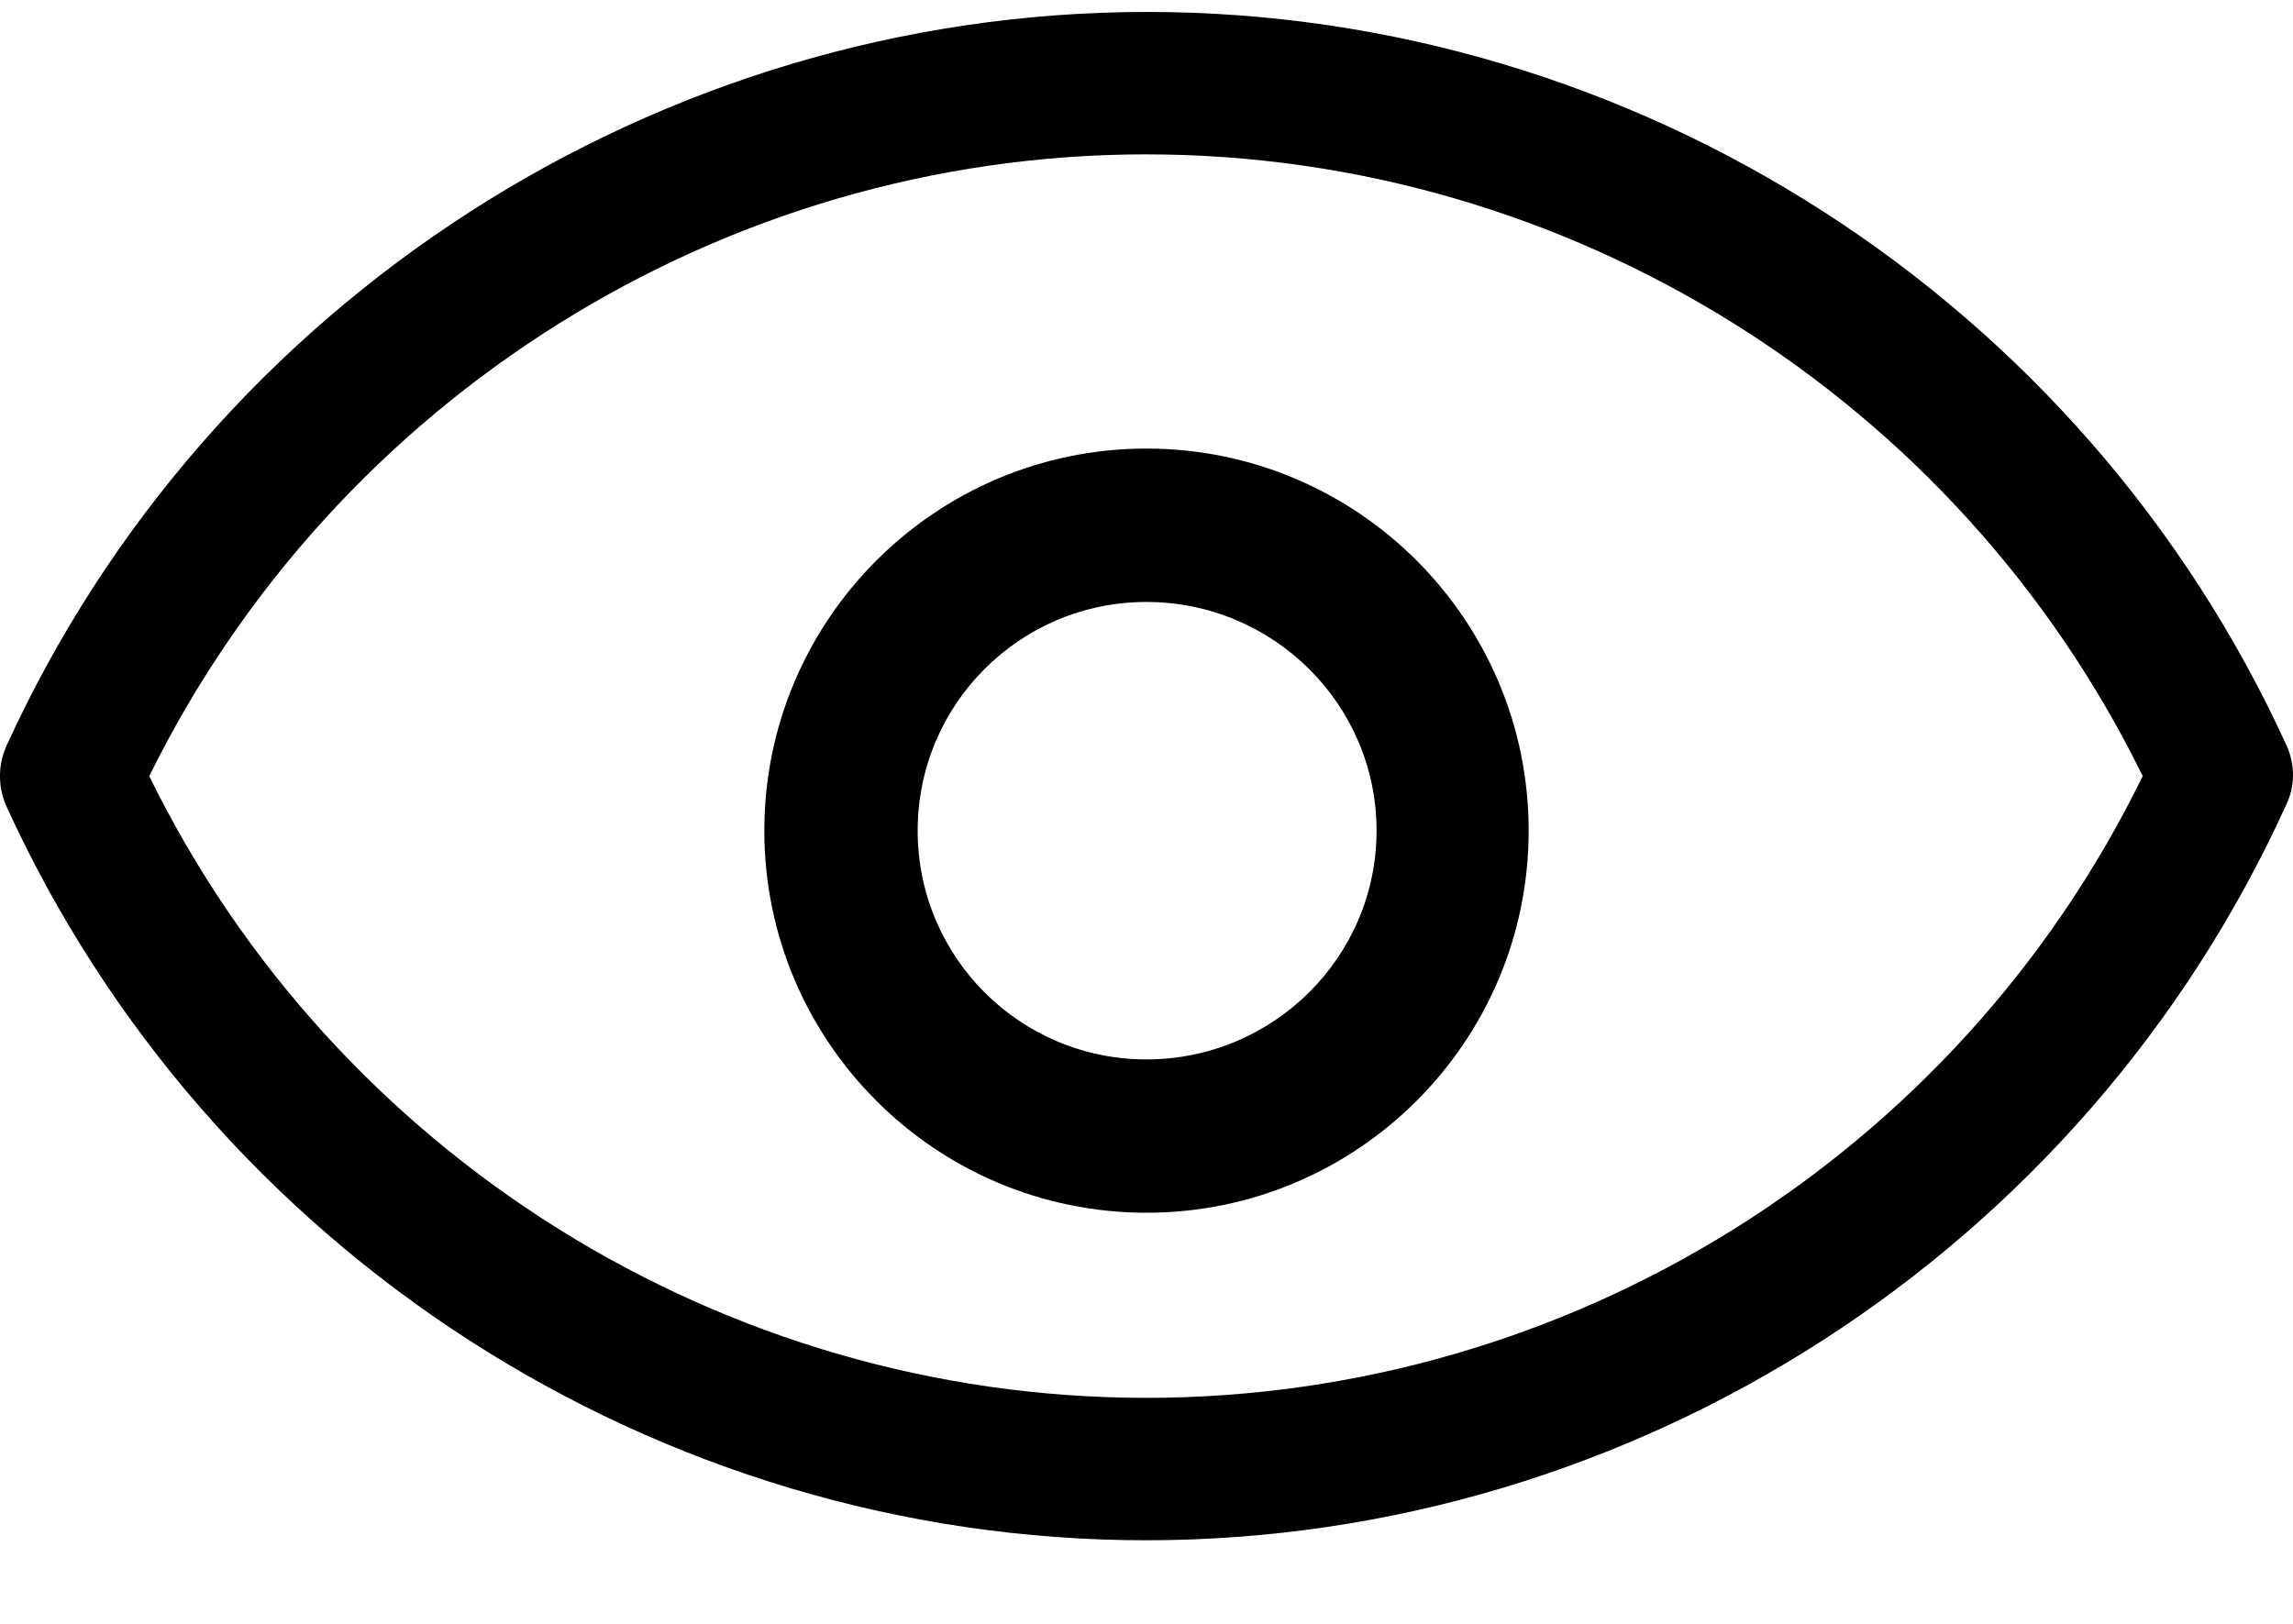 <?xml version="1.0" encoding="UTF-8"?>
<svg width="24px" height="17px" viewBox="0 0 24 17" version="1.1" xmlns="http://www.w3.org/2000/svg" xmlns:xlink="http://www.w3.org/1999/xlink">
    <title>浏览</title>
    <g id="页面-1" stroke="none" stroke-width="1" fill="none" fill-rule="evenodd">
        <g id="06" transform="translate(-797, -313)" fill="#000000" fill-rule="nonzero">
            <g id="编组-9" transform="translate(378, 192)">
                <g id="统计" transform="translate(50, 119.125)">
                    <g id="浏览" transform="translate(369, 2)">
                        <path d="M23.937,7.689 C21.808,3.019 17.118,0 12.007,0 C6.896,0 2.193,3.019 0.065,7.689 C-0.022,7.888 -0.022,8.112 0.065,8.311 C2.193,12.981 6.884,16 11.995,16 C17.105,16 21.796,12.981 23.924,8.311 C24.023,8.112 24.023,7.888 23.937,7.689 Z M11.995,14.509 C7.564,14.509 3.505,11.963 1.562,8 C3.518,4.037 7.577,1.491 11.995,1.491 C16.425,1.491 20.484,4.037 22.427,8 C20.484,11.975 16.425,14.509 11.995,14.509 Z" id="形状"></path>
                        <path d="M12,4.571 C9.793,4.571 8,6.364 8,8.571 C8,10.779 9.793,12.571 12,12.571 C14.207,12.571 16,10.779 16,8.571 C16,6.364 14.207,4.571 12,4.571 Z M12,10.966 C10.676,10.966 9.605,9.896 9.605,8.571 C9.605,7.247 10.676,6.177 12,6.177 C13.324,6.177 14.408,7.247 14.408,8.571 C14.408,9.896 13.324,10.966 12,10.966 Z" id="形状"></path>
                    </g>
                </g>
            </g>
        </g>
    </g>
</svg>